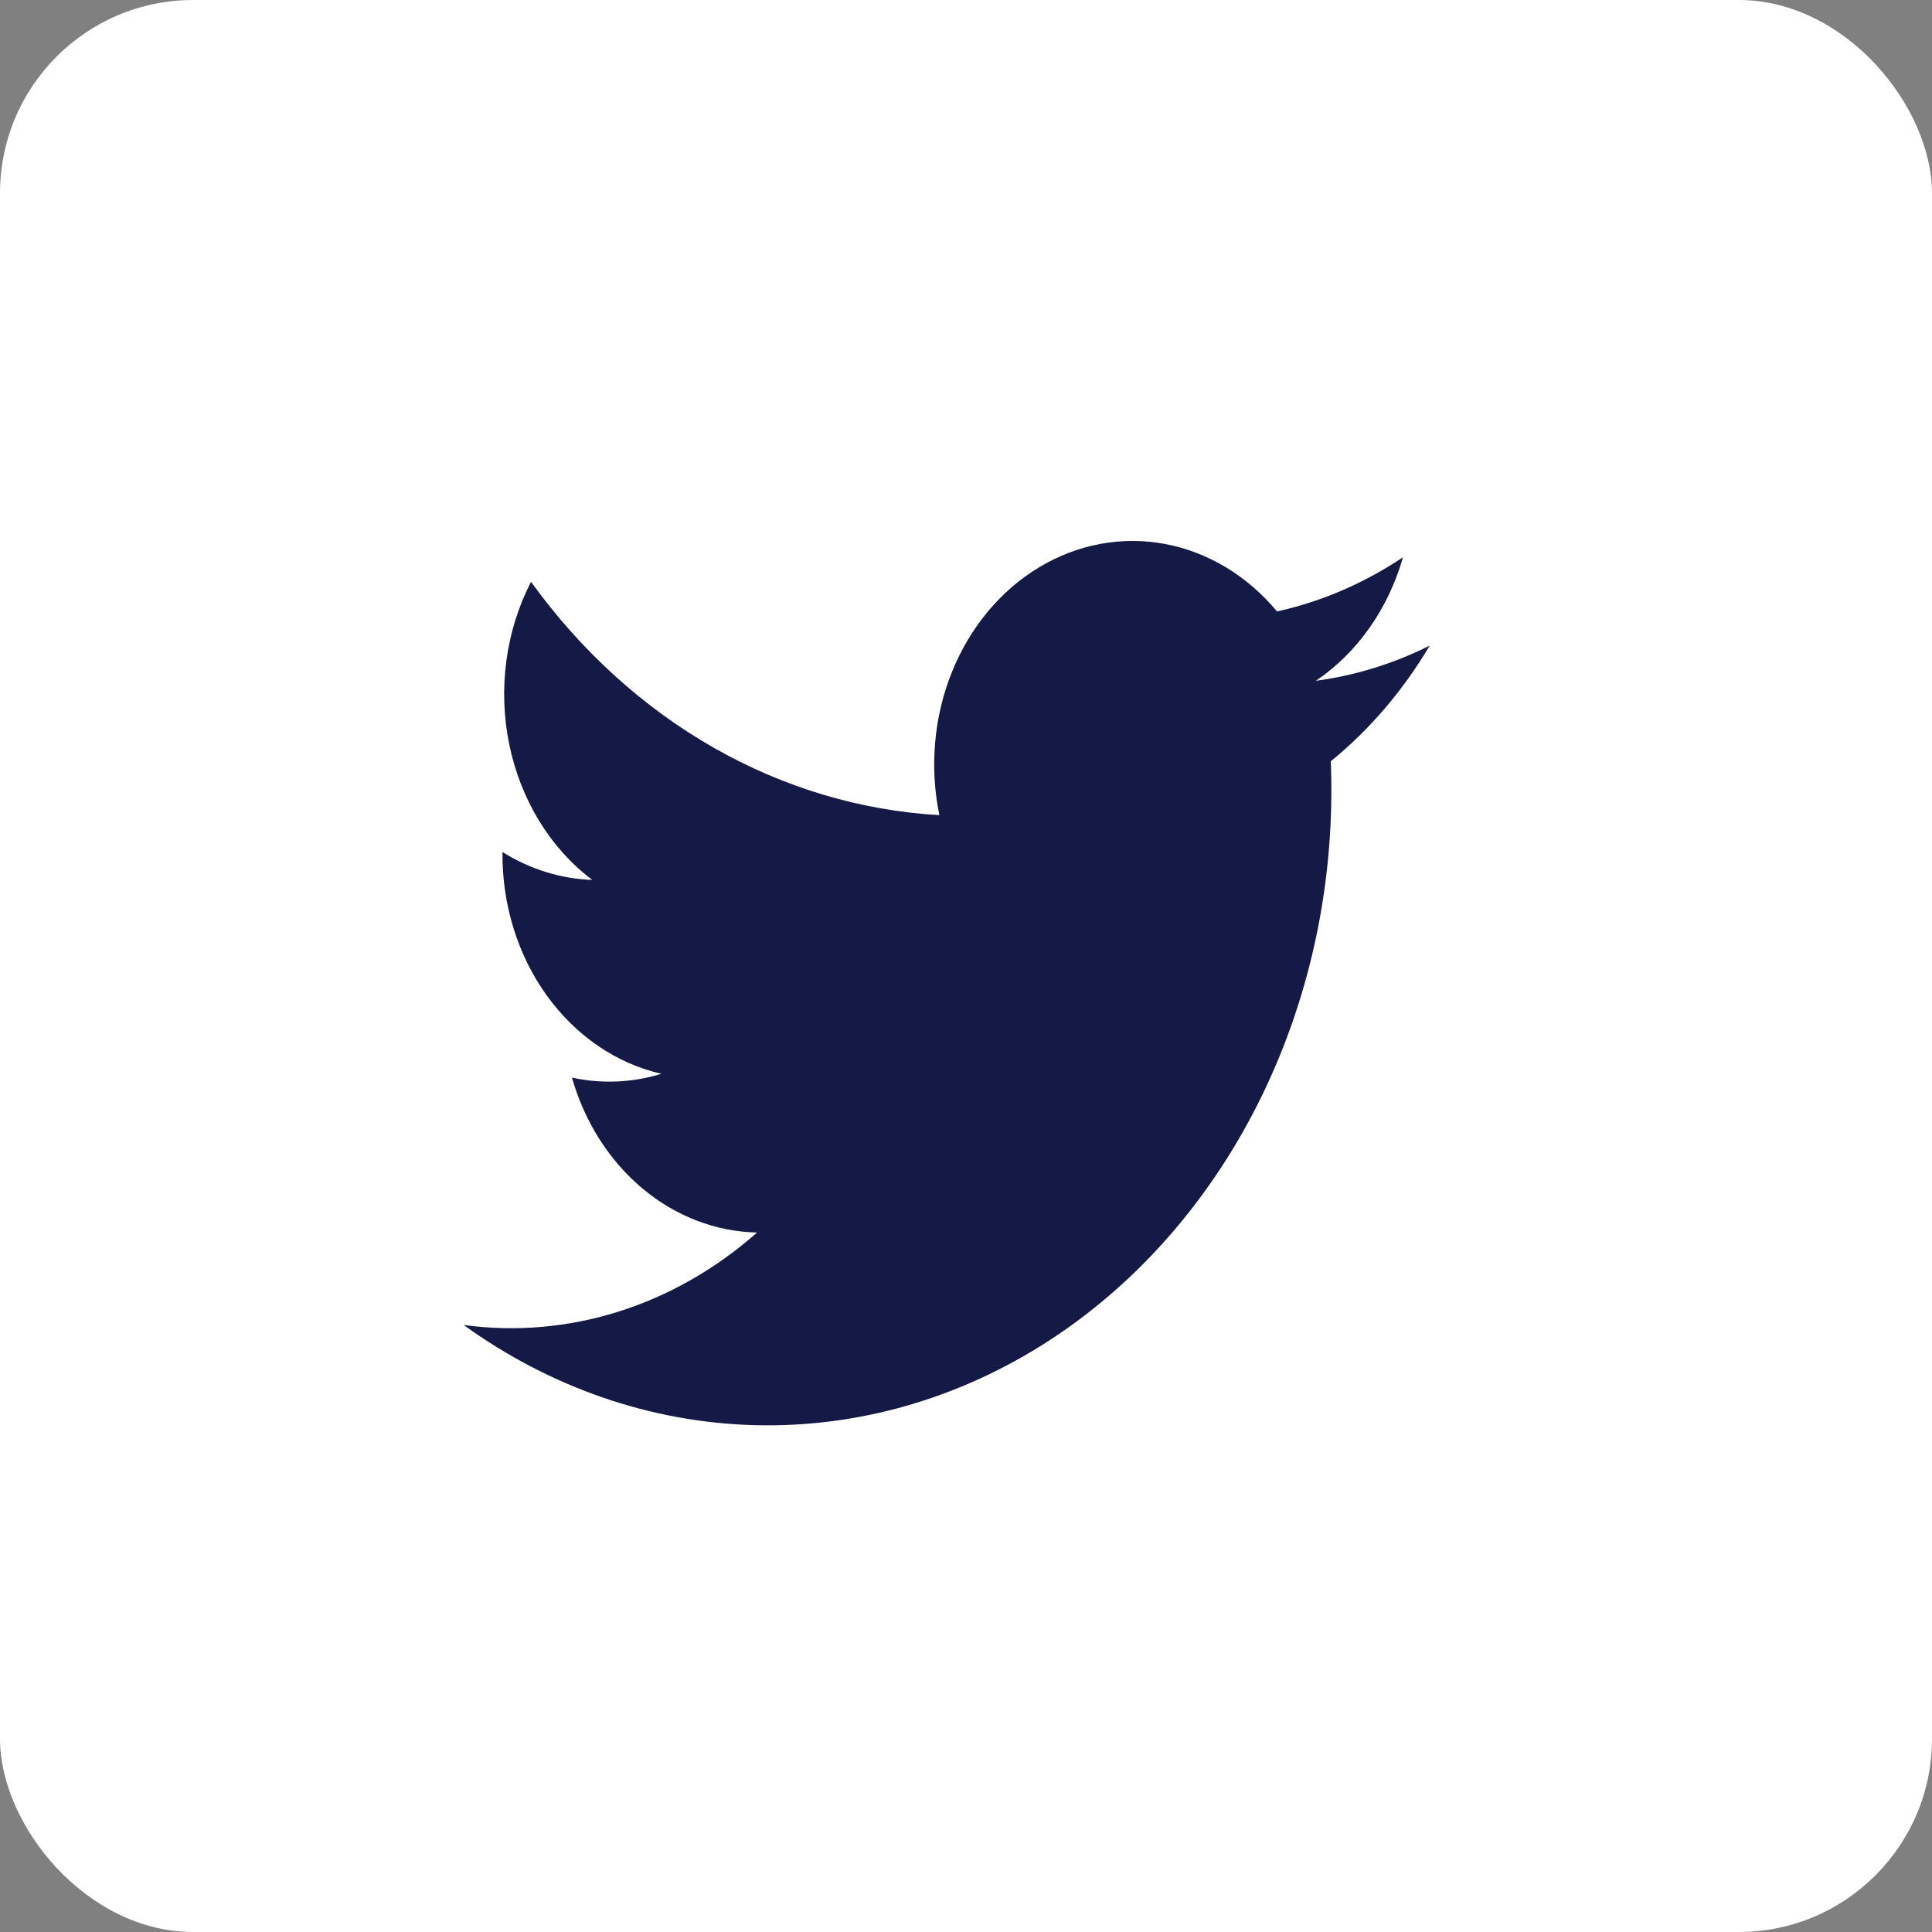 <svg width="50" height="50" viewBox="0 0 50 50" fill="none" xmlns="http://www.w3.org/2000/svg">
<rect x="0" y="0" width="50" height="50" fill="#808080" stroke="none"/>
<rect width="50" height="50" rx="5" fill="white"/>
<path fill-rule="evenodd" clip-rule="evenodd" d="M34.44 19.698C34.563 22.708 33.949 25.698 32.665 28.342C31.381 30.985 29.477 33.181 27.161 34.687C24.844 36.193 22.205 36.953 19.531 36.883C16.857 36.813 14.252 35.916 12 34.291C14.713 34.658 17.443 33.797 19.593 31.898C18.523 31.875 17.486 31.477 16.627 30.758C15.768 30.04 15.13 29.036 14.802 27.889C15.571 28.055 16.363 28.021 17.117 27.79C15.946 27.522 14.895 26.802 14.144 25.754C13.393 24.707 12.99 23.397 13.004 22.05C13.716 22.497 14.513 22.744 15.328 22.772C14.242 21.954 13.474 20.701 13.18 19.268C12.885 17.835 13.087 16.329 13.743 15.057C15.03 16.842 16.636 18.302 18.457 19.343C20.277 20.383 22.272 20.98 24.311 21.096C24.054 19.857 24.168 18.557 24.633 17.398C25.099 16.239 25.891 15.285 26.887 14.685C27.882 14.084 29.026 13.87 30.14 14.076C31.254 14.282 32.277 14.897 33.05 15.824C34.2 15.57 35.302 15.095 36.309 14.422C35.927 15.761 35.125 16.897 34.054 17.619C35.071 17.483 36.064 17.177 37 16.709C36.312 17.87 35.446 18.883 34.442 19.701" fill="#151945"/>
</svg>
